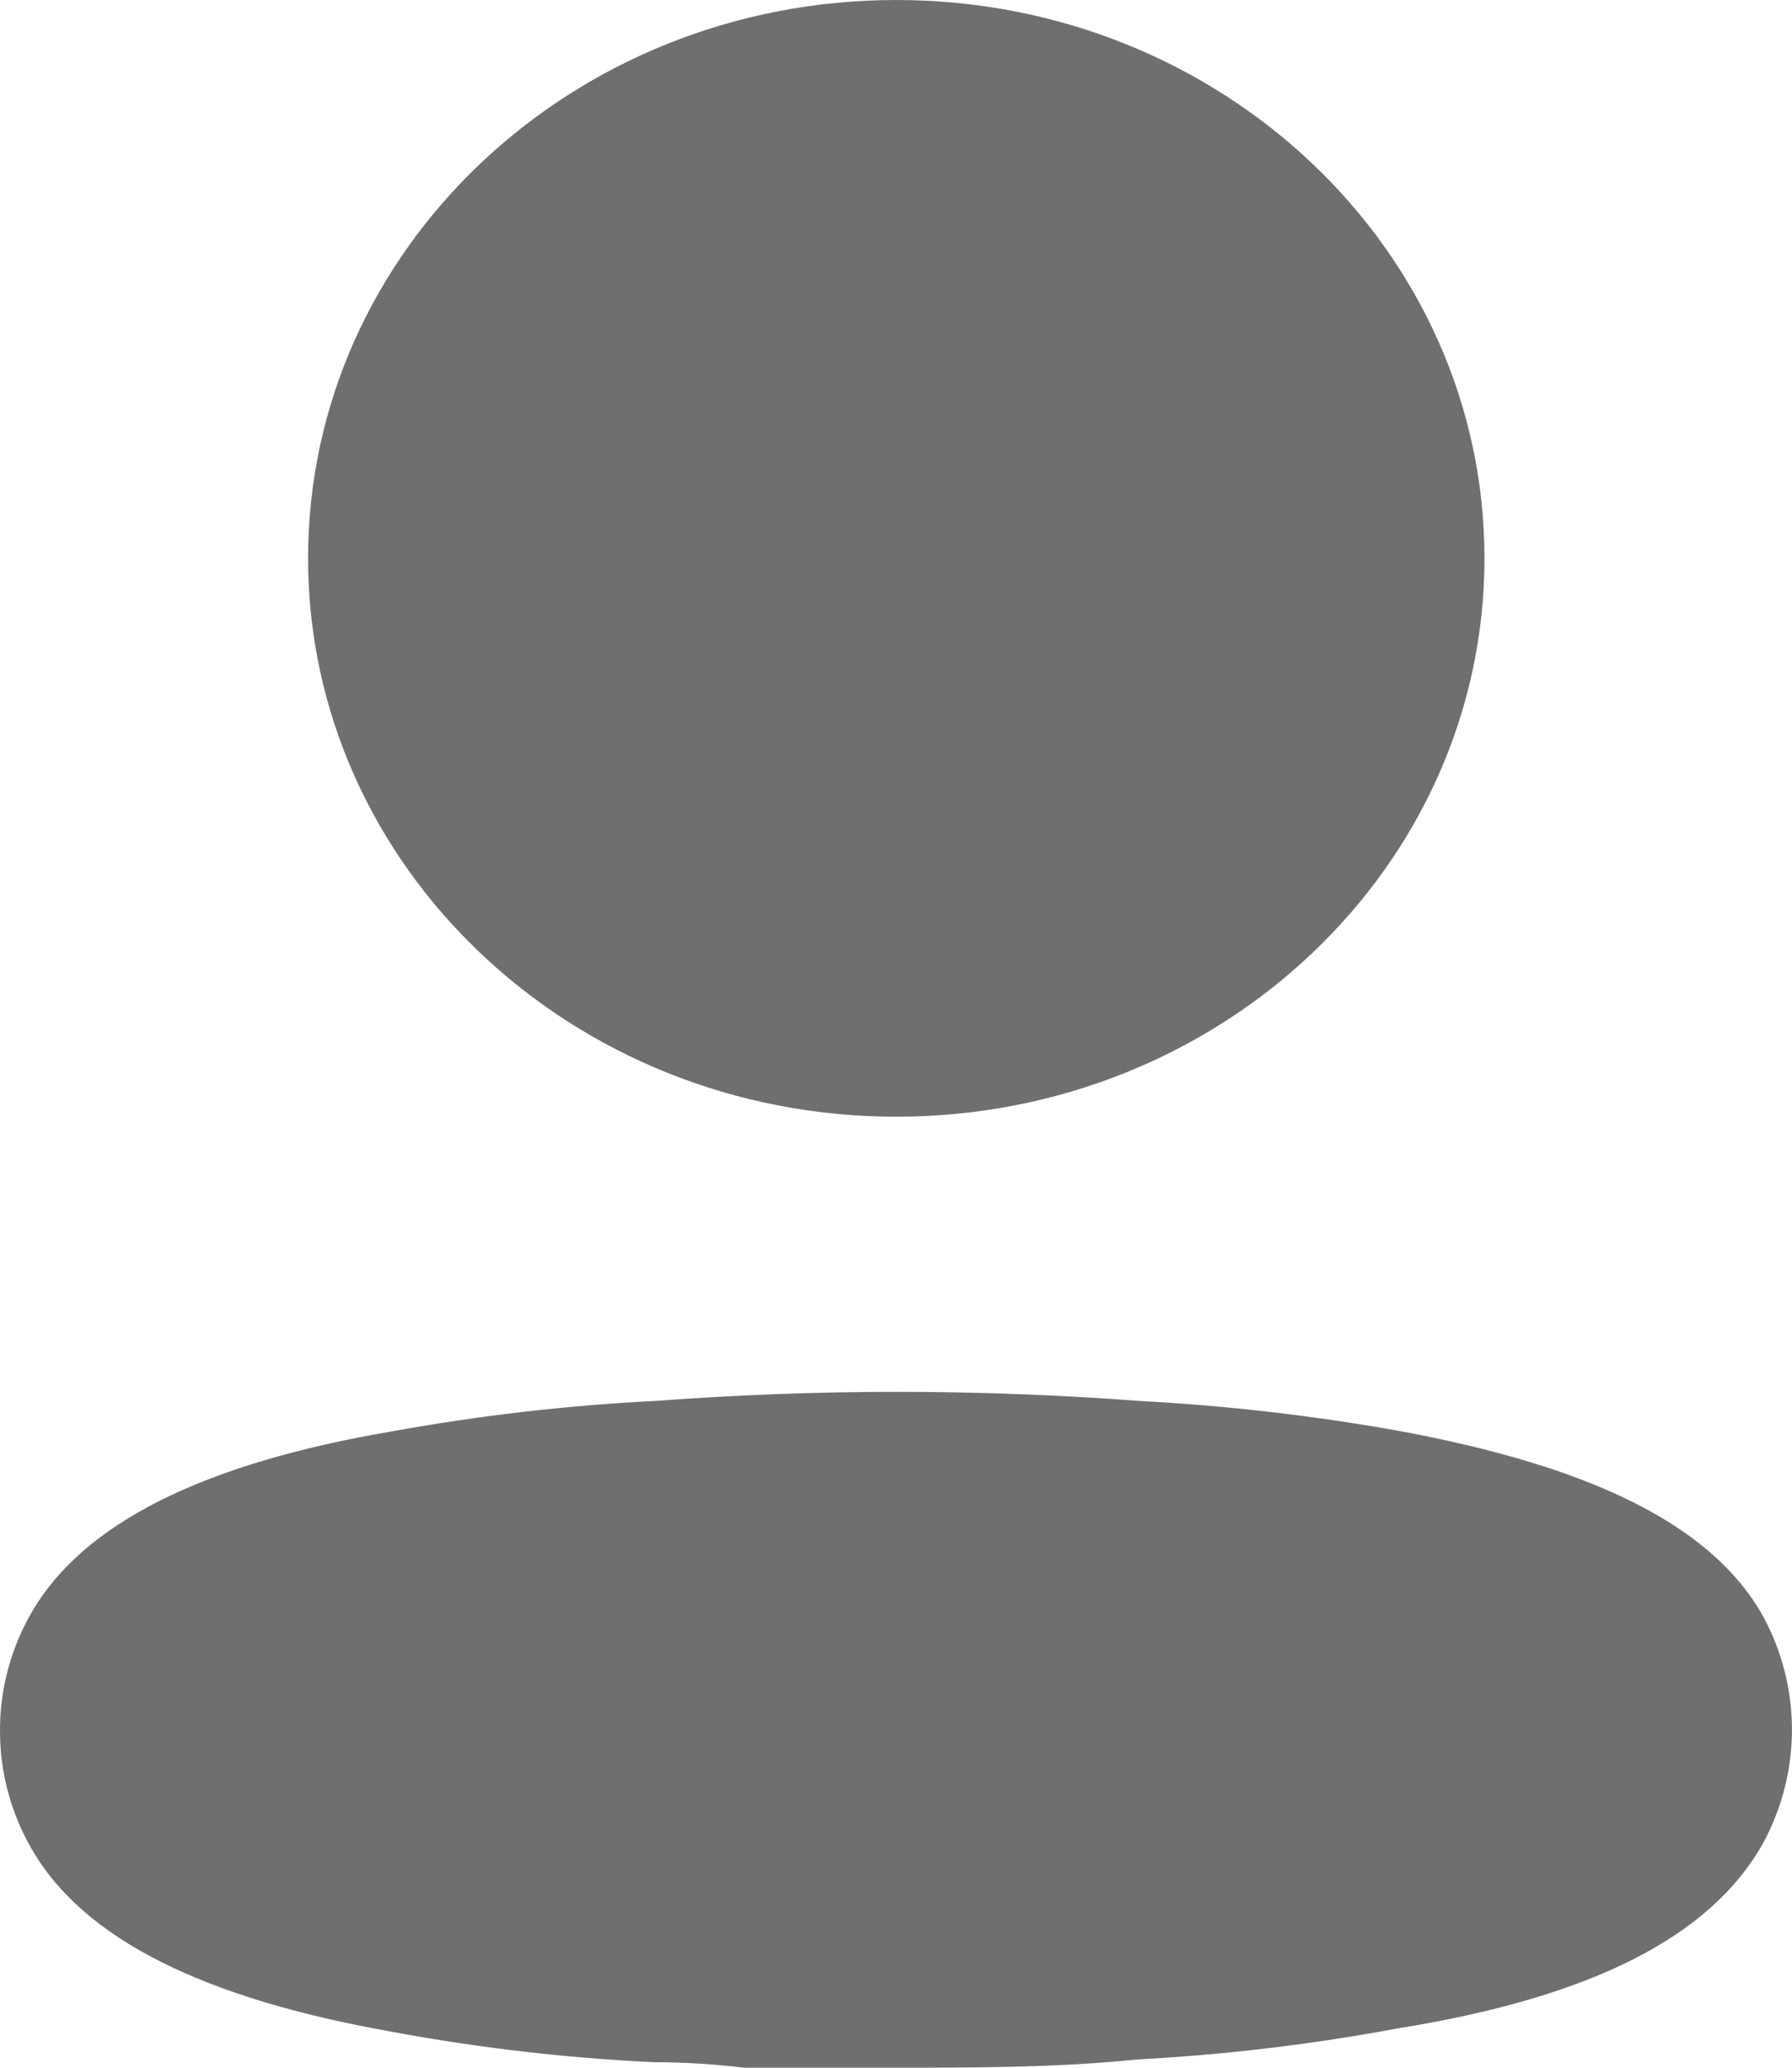 <svg width="13" height="15" viewBox="0 0 13 15" fill="none" xmlns="http://www.w3.org/2000/svg">
<path fill-rule="evenodd" clip-rule="evenodd" d="M10.769 4.05C10.769 6.287 8.859 8.101 6.502 8.101C4.146 8.101 2.235 6.287 2.235 4.05C2.235 1.813 4.146 0 6.502 0C8.859 0 10.769 1.813 10.769 4.05ZM10.164 10.383C11.521 10.636 12.407 11.05 12.786 11.717C13.071 12.238 13.071 12.858 12.786 13.379C12.407 14.046 11.556 14.486 10.15 14.713C9.524 14.83 8.89 14.906 8.252 14.94C7.662 15 7.071 15 6.474 15H5.399C5.174 14.973 4.956 14.96 4.745 14.96C4.107 14.93 3.473 14.856 2.847 14.74C1.49 14.5 0.605 14.073 0.225 13.405C0.078 13.147 0.001 12.858 8.97829e-05 12.565C-0.003 12.269 0.072 11.978 0.218 11.717C0.591 11.05 1.476 10.616 2.847 10.383C3.476 10.269 4.112 10.195 4.752 10.163C5.922 10.075 7.097 10.075 8.266 10.163C8.903 10.197 9.537 10.27 10.164 10.383Z" fill="#6F6F6F"/>
</svg>
